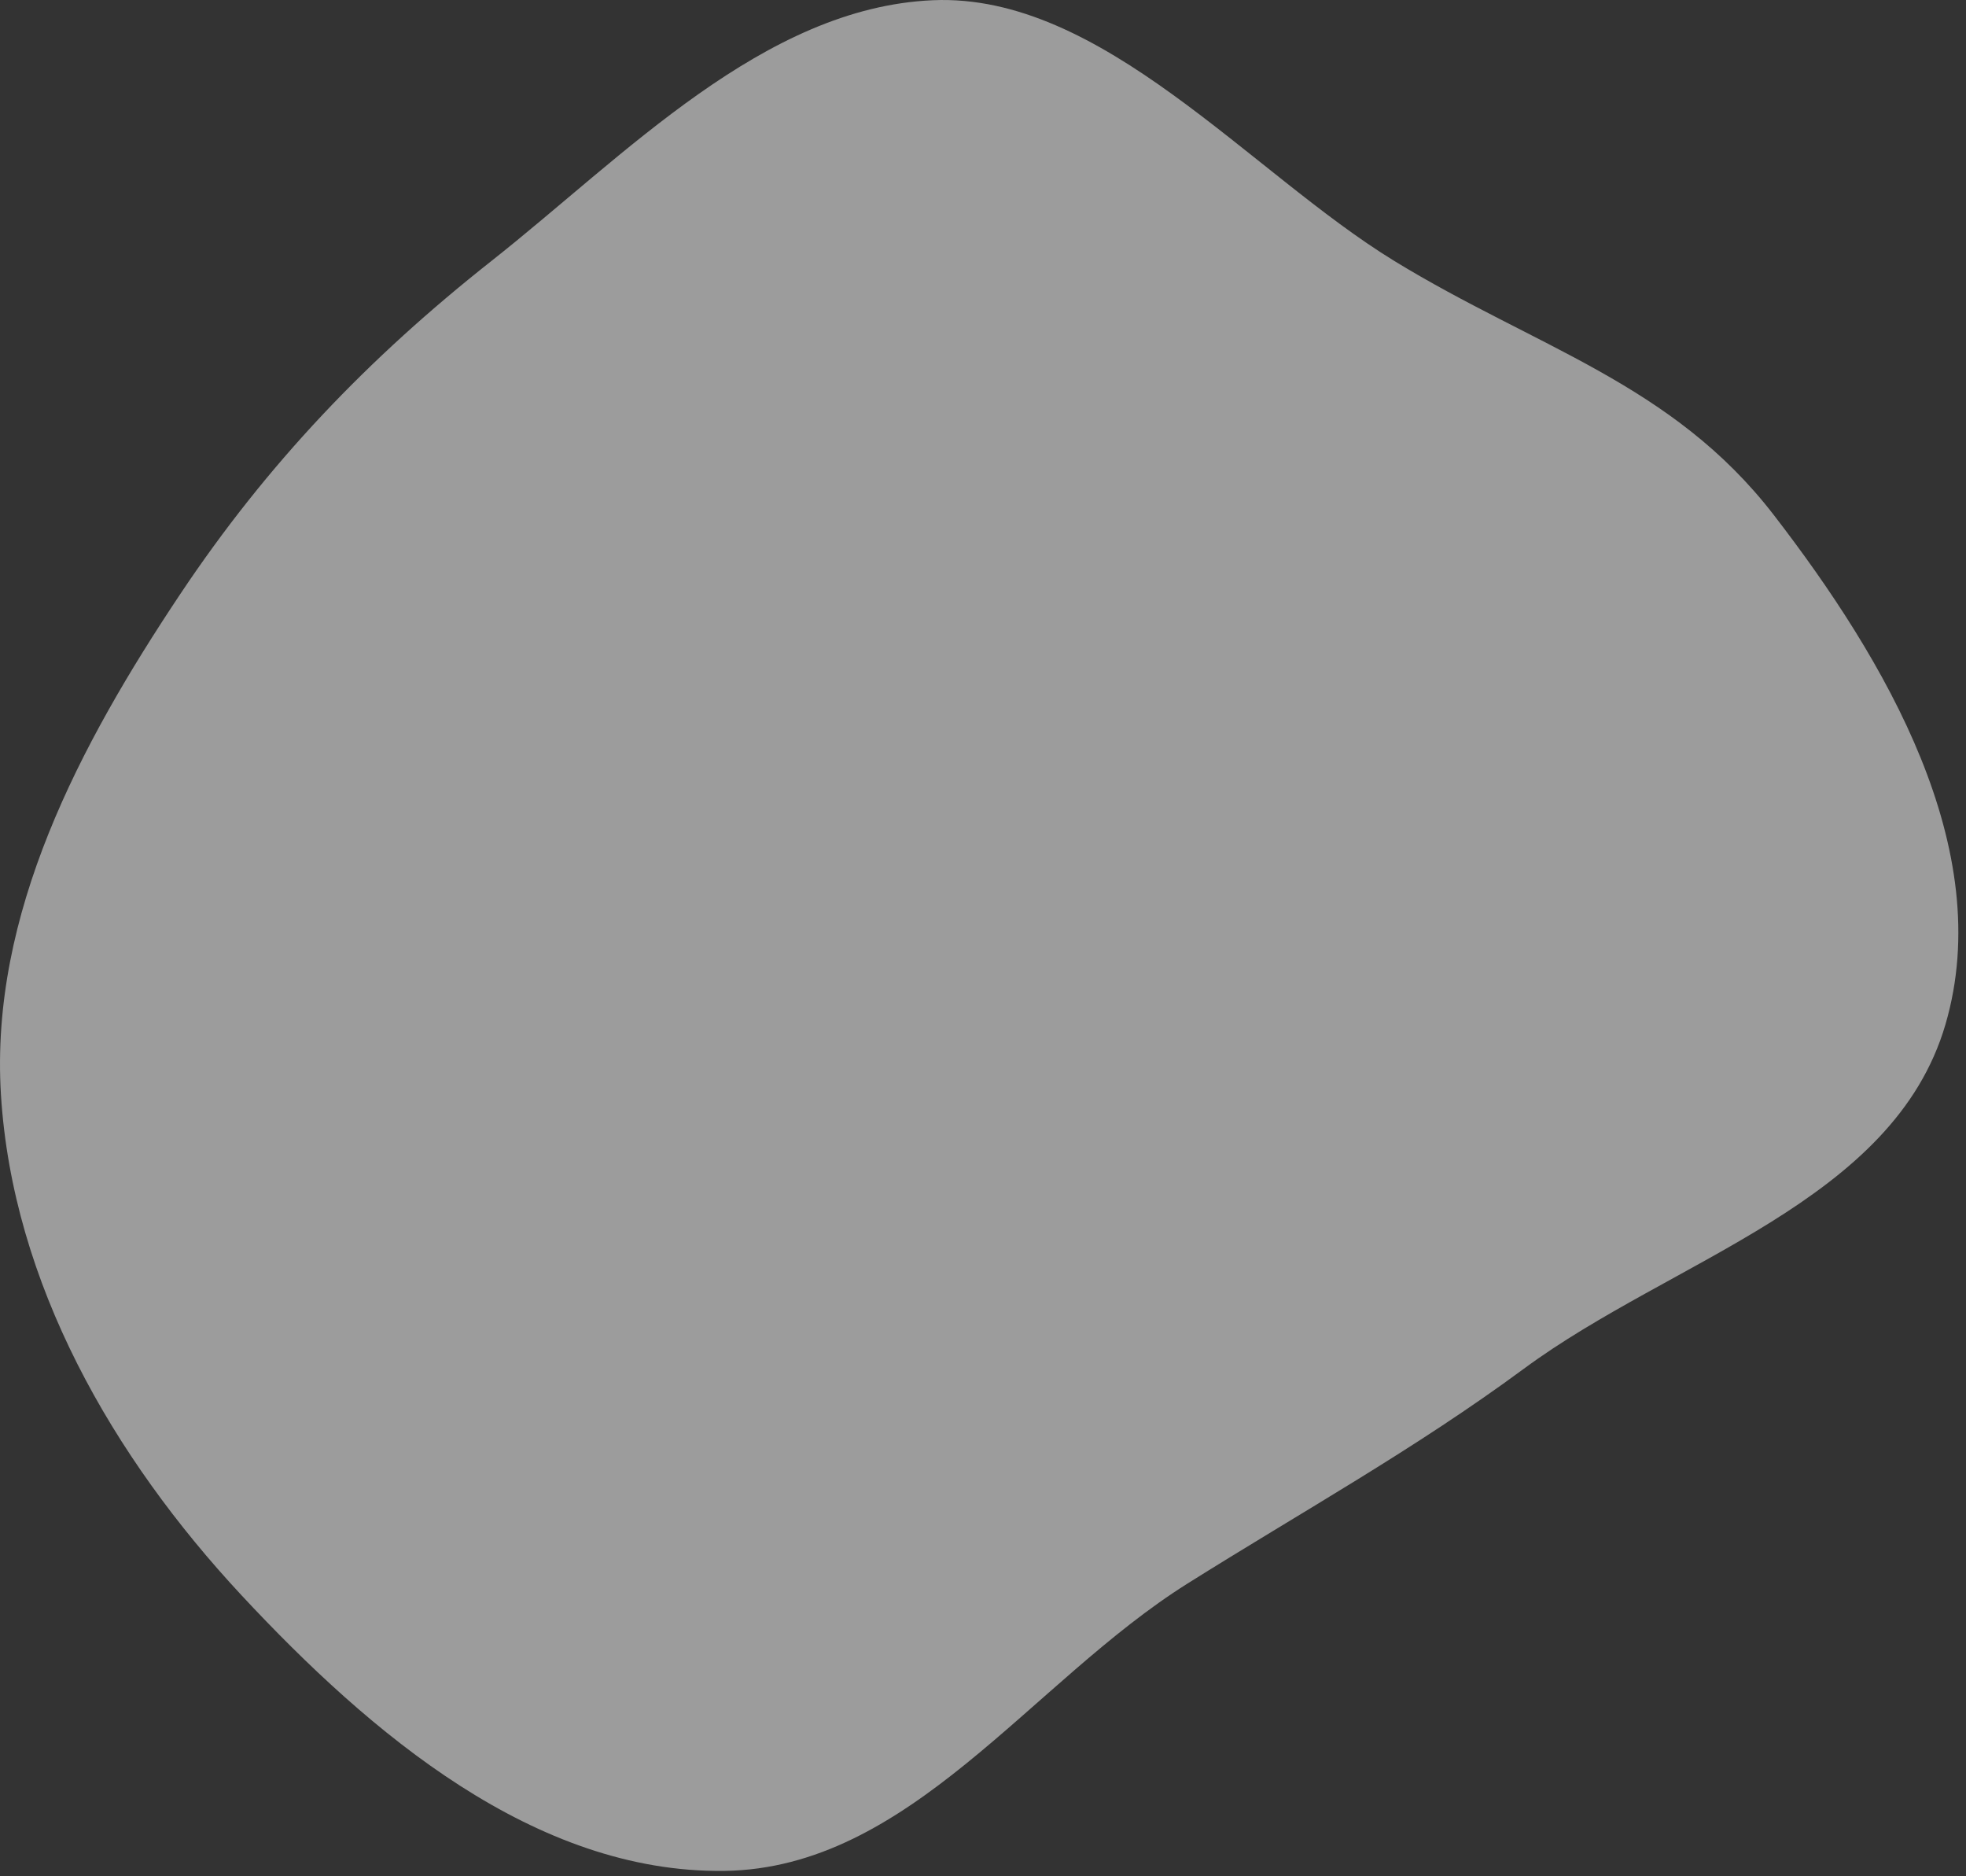 <?xml version="1.0" encoding="UTF-8"?> <svg xmlns="http://www.w3.org/2000/svg" width="196" height="187" viewBox="0 0 196 187" fill="none"><rect x="0" y="0" width="196" height="187" fill="#333333" stroke="none"/> <path opacity="0.515" d="M139 26.006C153.128 34.651 166.708 38.201 176.826 51.315C187.966 65.753 199.074 84.602 193.953 102.104C188.771 119.82 166.785 125.462 151.93 136.418C141.036 144.452 129.861 150.634 118.396 157.831C102.732 167.665 90.686 186.244 72.192 186.476C53.347 186.712 36.932 172.801 24.084 159.011C11.239 145.224 1.251 127.898 0.093 109.089C-1.014 91.113 7.949 74.235 17.944 59.252C26.64 46.216 36.698 35.713 49 26.006C62.248 15.552 76.144 0.75 93.004 0.022C109.859 -0.707 124.61 17.2 139 26.006Z" fill="white"></path> </svg> 